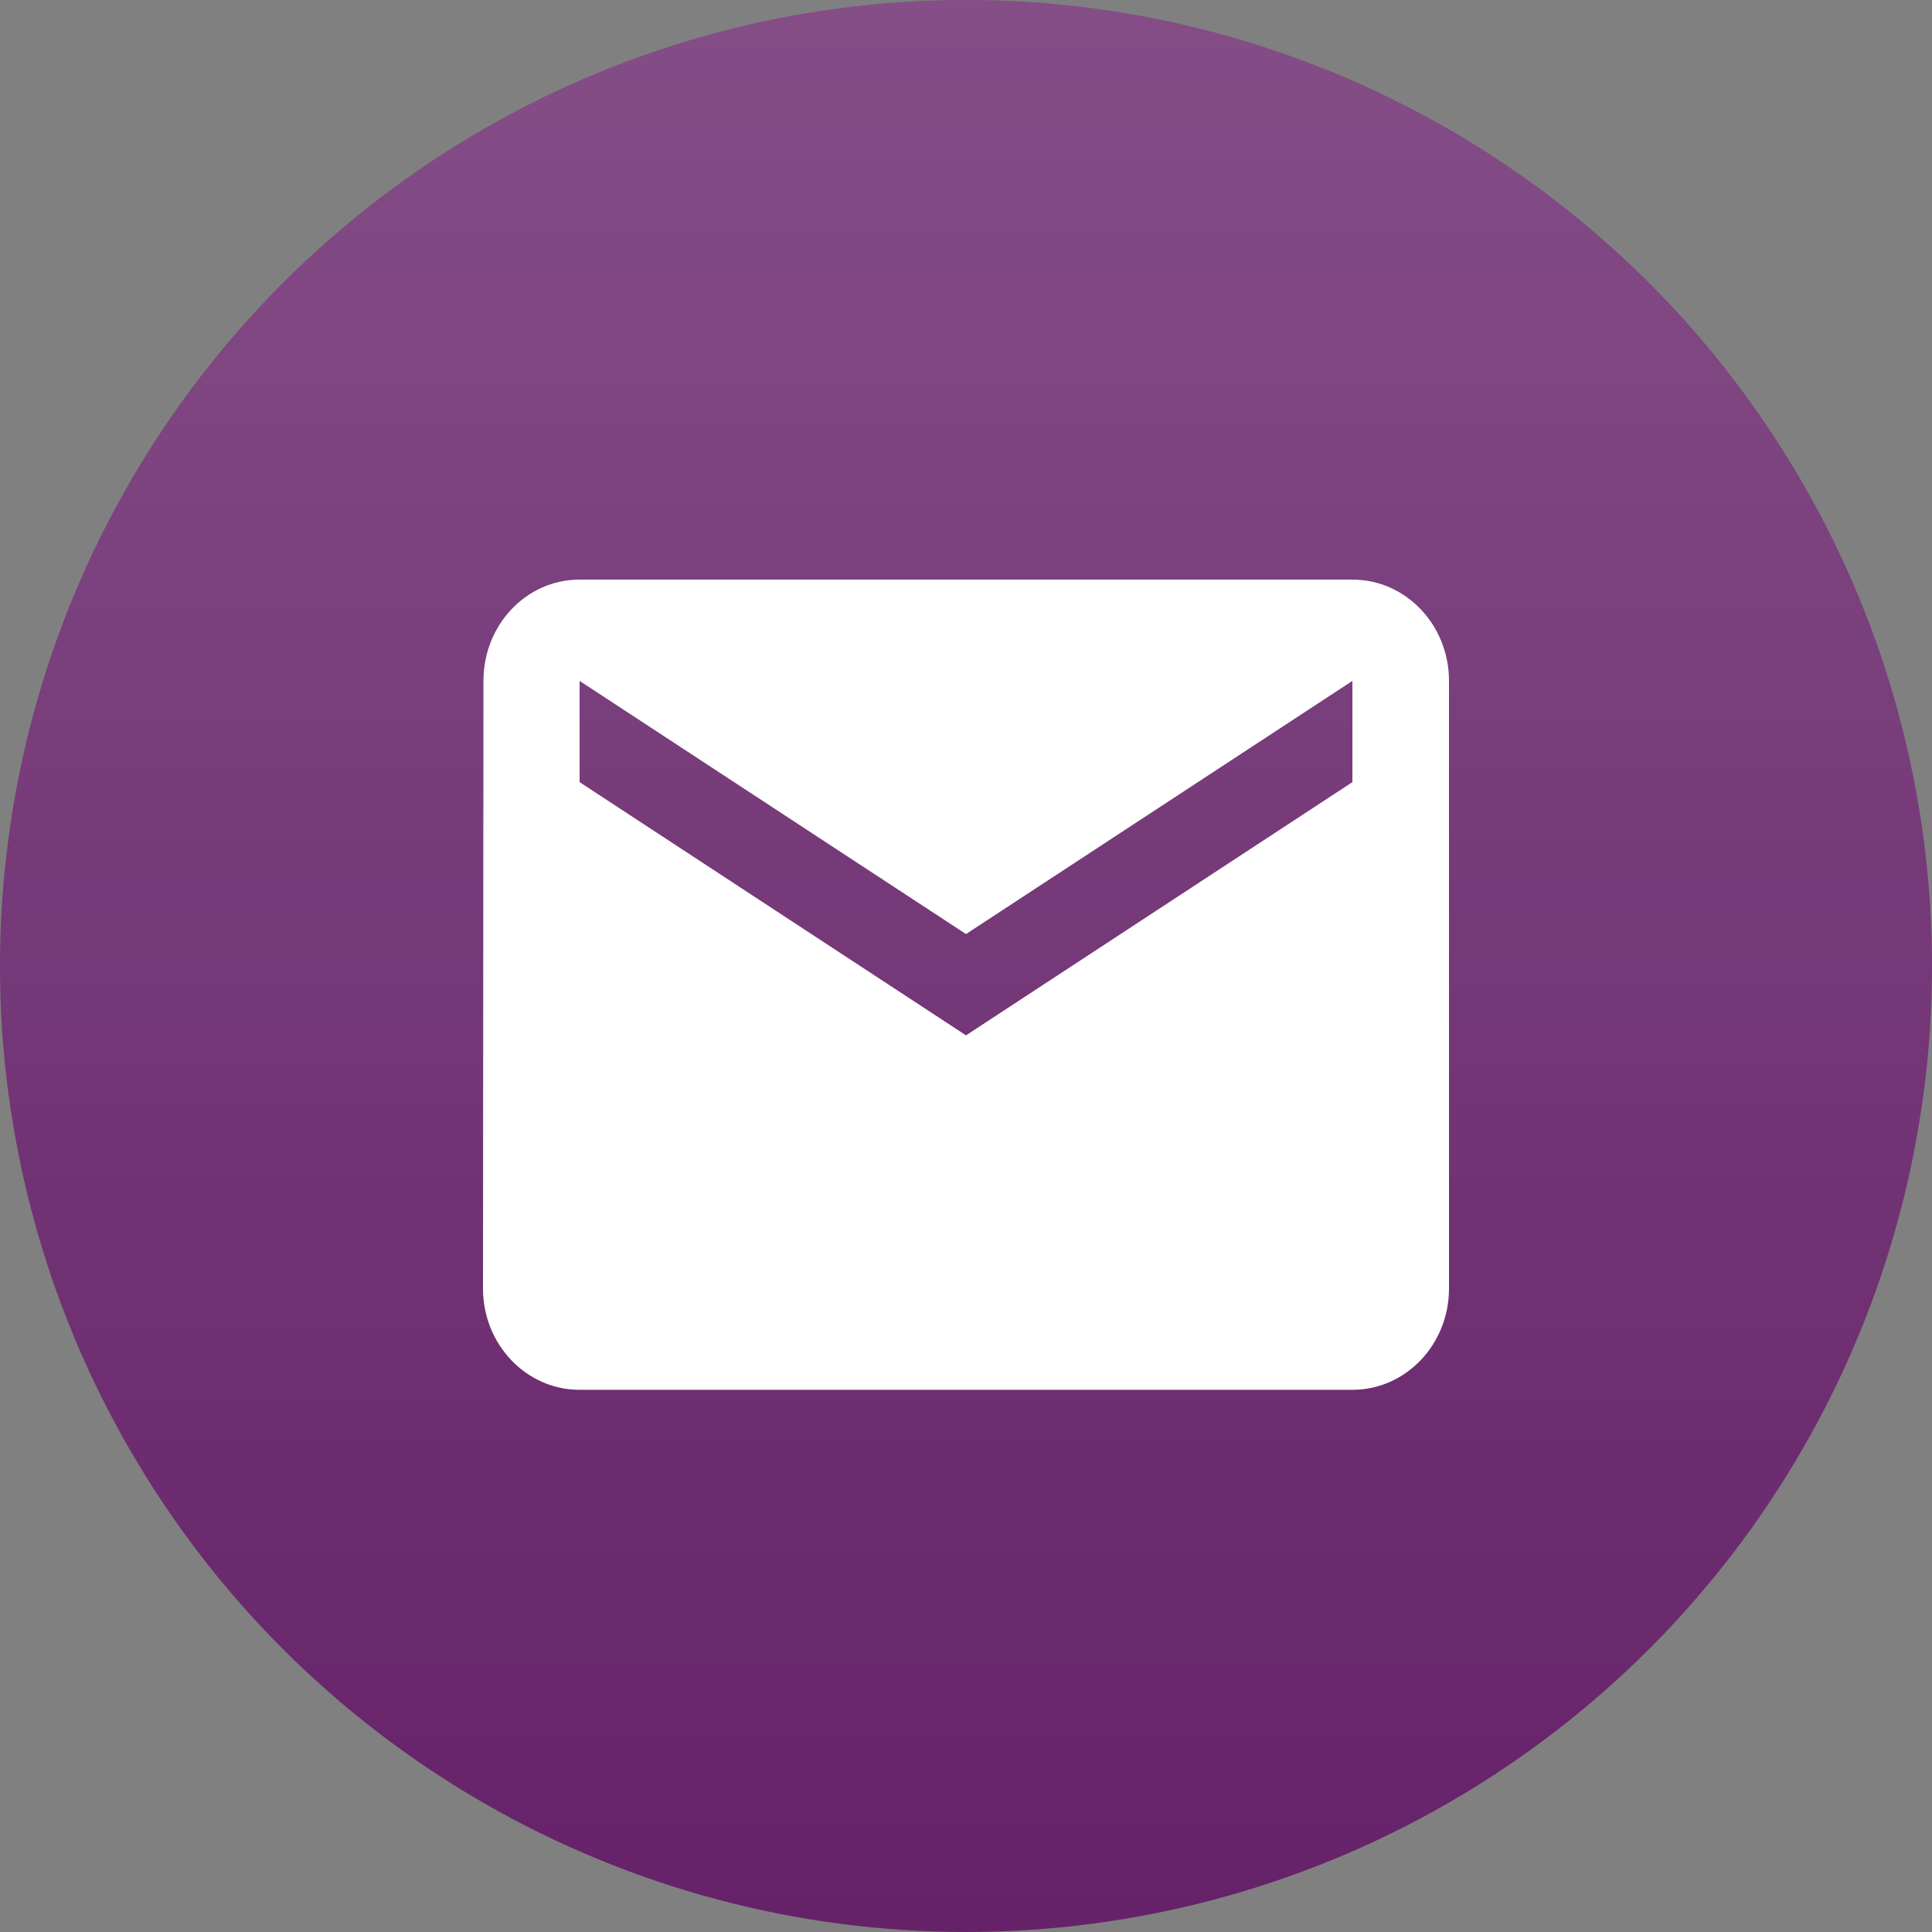 <?xml version="1.0" encoding="UTF-8"?>
<svg width="30px" height="30px" viewBox="0 0 30 30" version="1.1" xmlns="http://www.w3.org/2000/svg" xmlns:xlink="http://www.w3.org/1999/xlink">
    <rect x="0" y="0" width="30" height="30" fill="#808080" stroke="none"/>
    <!-- Generator: Sketch 54.1 (76490) - https://sketchapp.com -->
    <title>Group 9</title>
    <desc>Created with Sketch.</desc>
    <defs>
        <linearGradient x1="50%" y1="0%" x2="50%" y2="98.546%" id="linearGradient-1">
            <stop stop-color="#FFFFFF" stop-opacity="0.2" offset="0%"></stop>
            <stop stop-color="#FFFFFF" stop-opacity="0" offset="100%"></stop>
        </linearGradient>
        <circle id="path-2" cx="15" cy="15" r="15"></circle>
    </defs>
    <g id="4-Scenario-Mobile" stroke="none" stroke-width="1" fill="none" fill-rule="evenodd">
        <g id="Group-9">
            <g id="Group-2">
                <g id="Oval-Copy">
                    <use fill="#662269" xlink:href="#path-2"></use>
                    <use fill="url(#linearGradient-1)" xlink:href="#path-2"></use>
                </g>
                <g id="ic_email_48px" transform="translate(7.5, 9)" fill="#FFFFFF" fill-rule="nonzero">
                    <path d="M13.5,-3.99680289e-14 L1.5,-3.99680289e-14 C0.671,-3.99680289e-14 0.007,0.704 0.007,1.573 L0,11.008 C0,11.877 0.671,12.581 1.5,12.581 L13.5,12.581 C14.329,12.581 15,11.877 15,11.008 L15,1.573 C15,0.704 14.329,-3.99680289e-14 13.5,-3.99680289e-14 Z M13.5,3.145 L7.5,7.077 L1.5,3.145 L1.5,1.573 L7.5,5.504 L13.5,1.573 L13.5,3.145 Z" id="Shape"></path>
                </g>
            </g>
        </g>
    </g>
</svg>